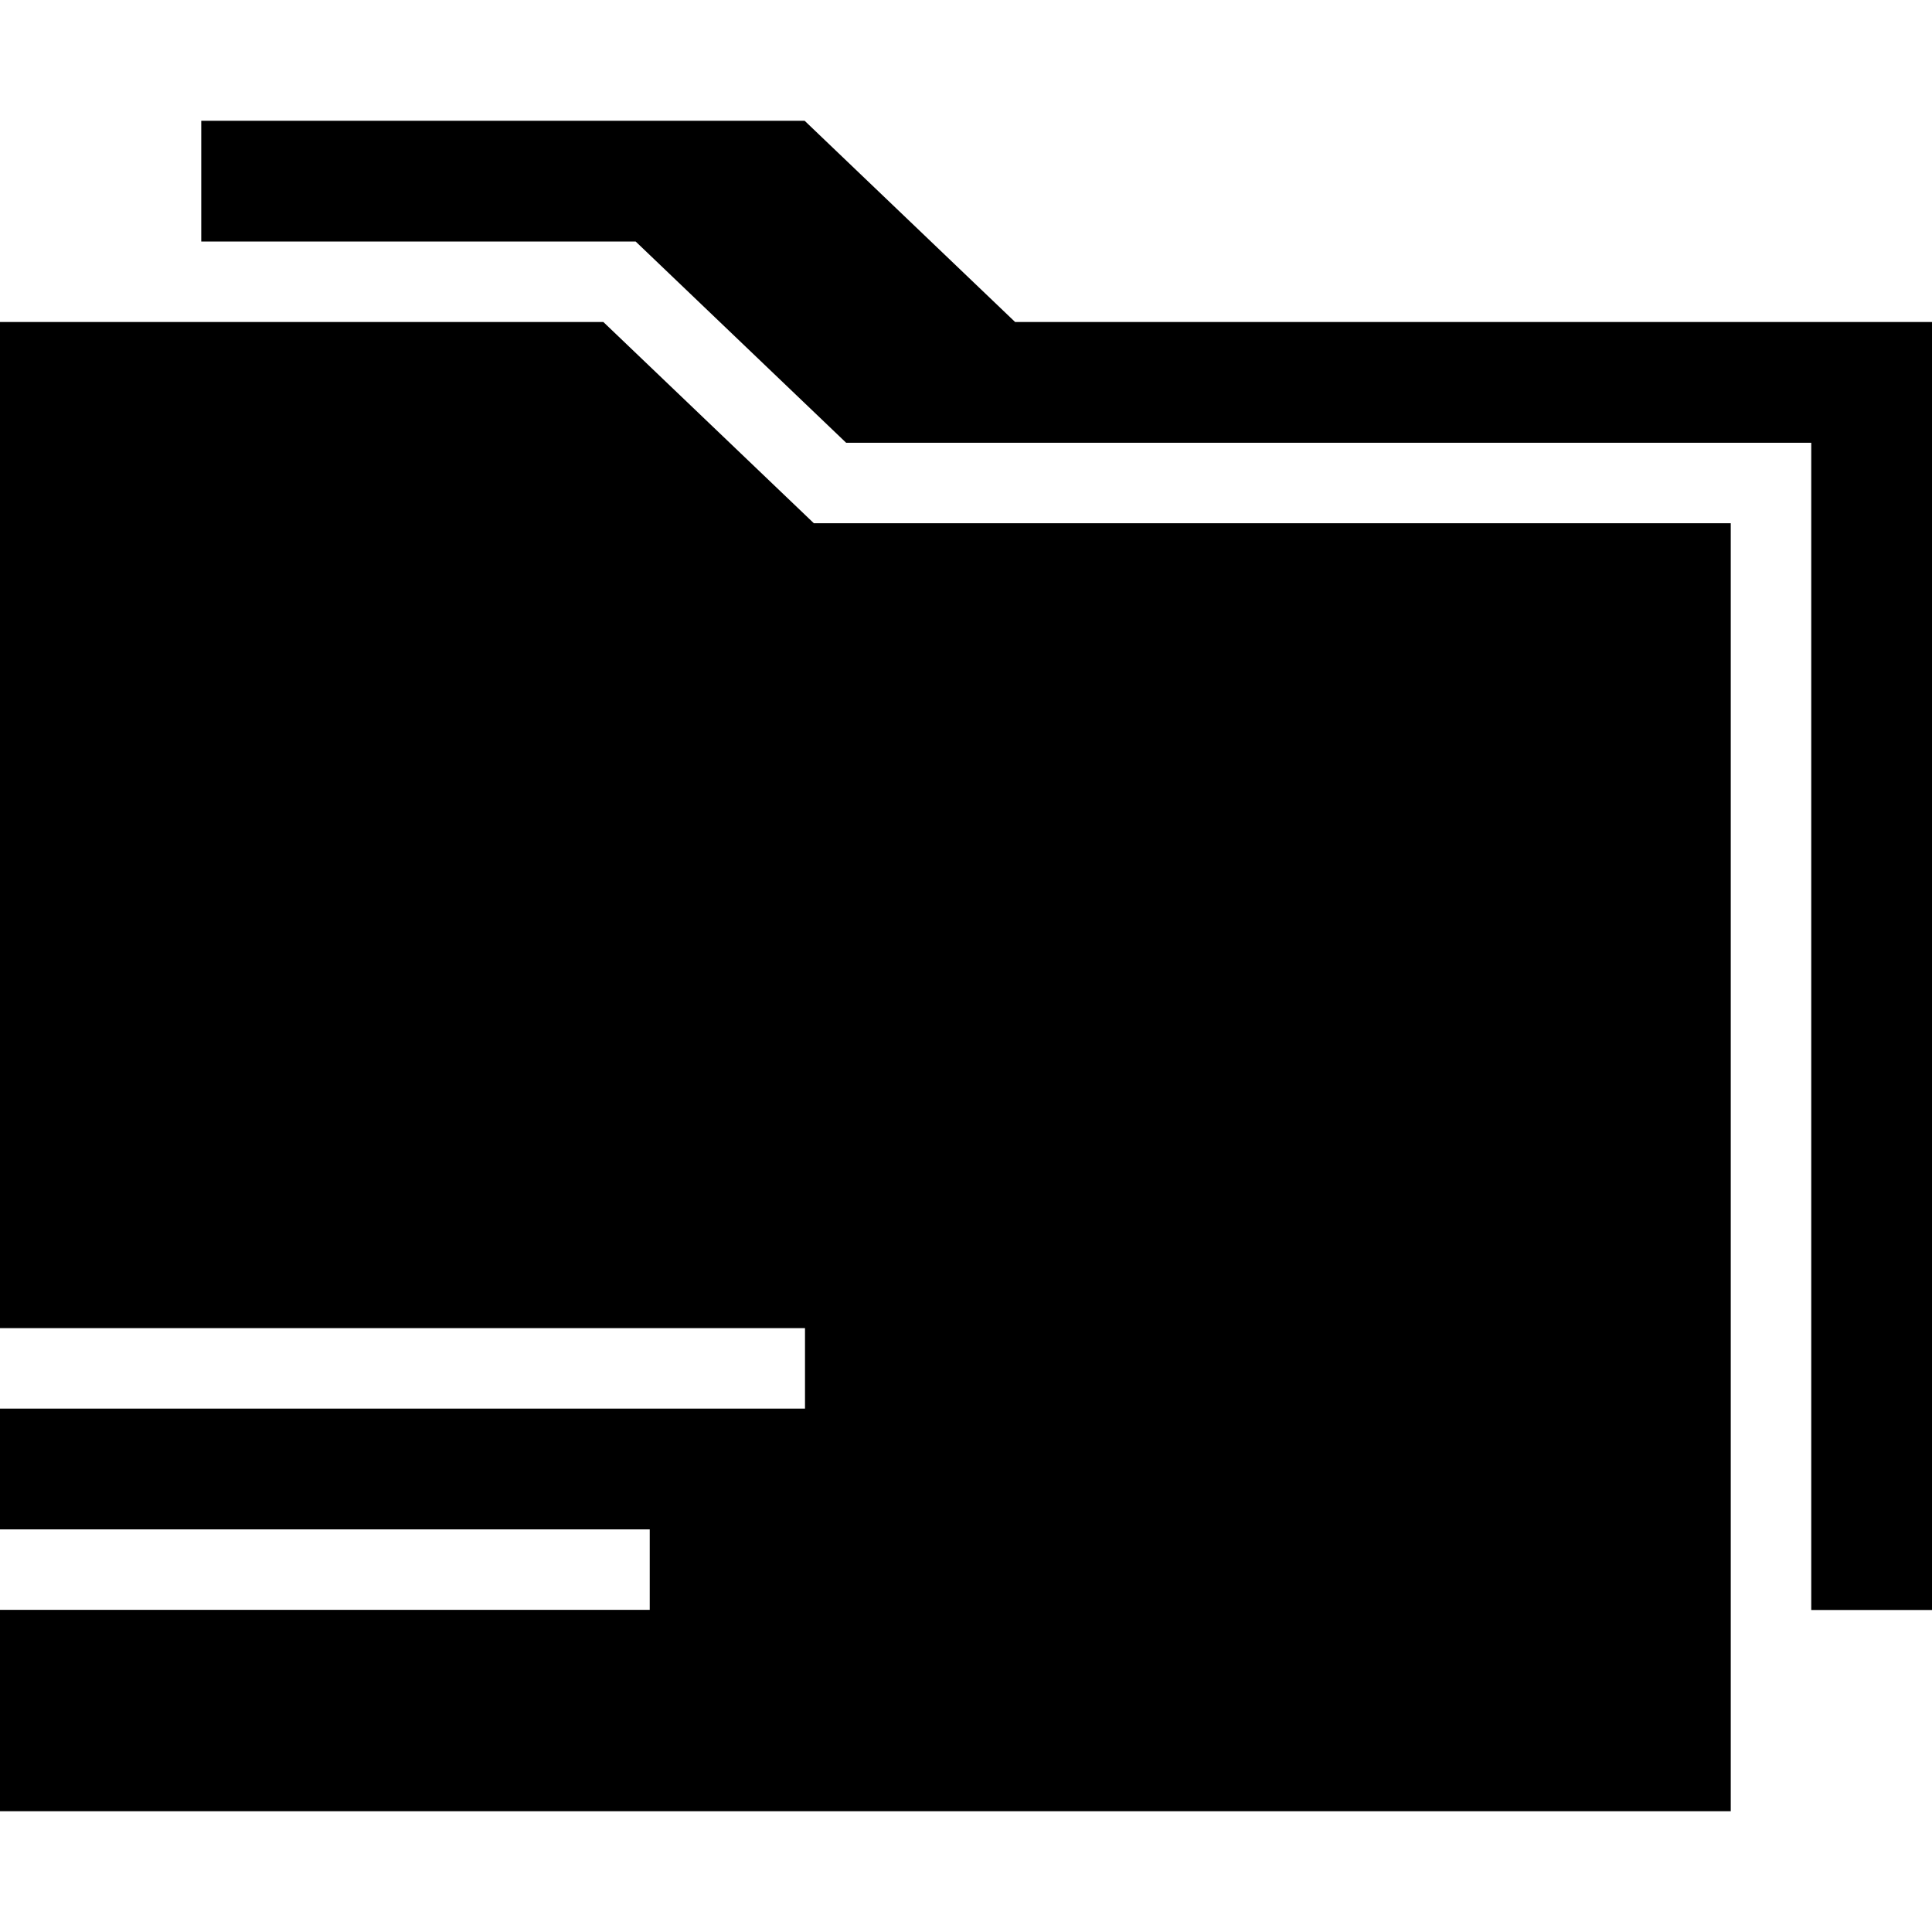 <?xml version="1.0" encoding="iso-8859-1"?>
<!-- Uploaded to: SVG Repo, www.svgrepo.com, Generator: SVG Repo Mixer Tools -->
<svg fill="#000000" height="800px" width="800px" version="1.1" id="Layer_1" xmlns="http://www.w3.org/2000/svg" xmlns:xlink="http://www.w3.org/1999/xlink" 
	 viewBox="0 0 472.615 472.615" xml:space="preserve">
<g>
	<g>
		<polygon points="248.32,78.769 196.825,29.538 49.231,29.538 49.231,59.082 155.5,59.082 206.991,108.313 443.077,108.313 
			443.077,393.846 472.615,393.846 472.615,78.769 		"/>
	</g>
</g>
<g>
	<g>
		<polygon points="199.089,128 147.594,78.769 0,78.769 0,324.89 196.923,324.89 196.923,344.582 0,344.582 0,374.12 
			158.942,374.12 158.942,393.813 0,393.813 0,443.077 423.385,443.077 423.385,128 		"/>
	</g>
</g>
</svg>